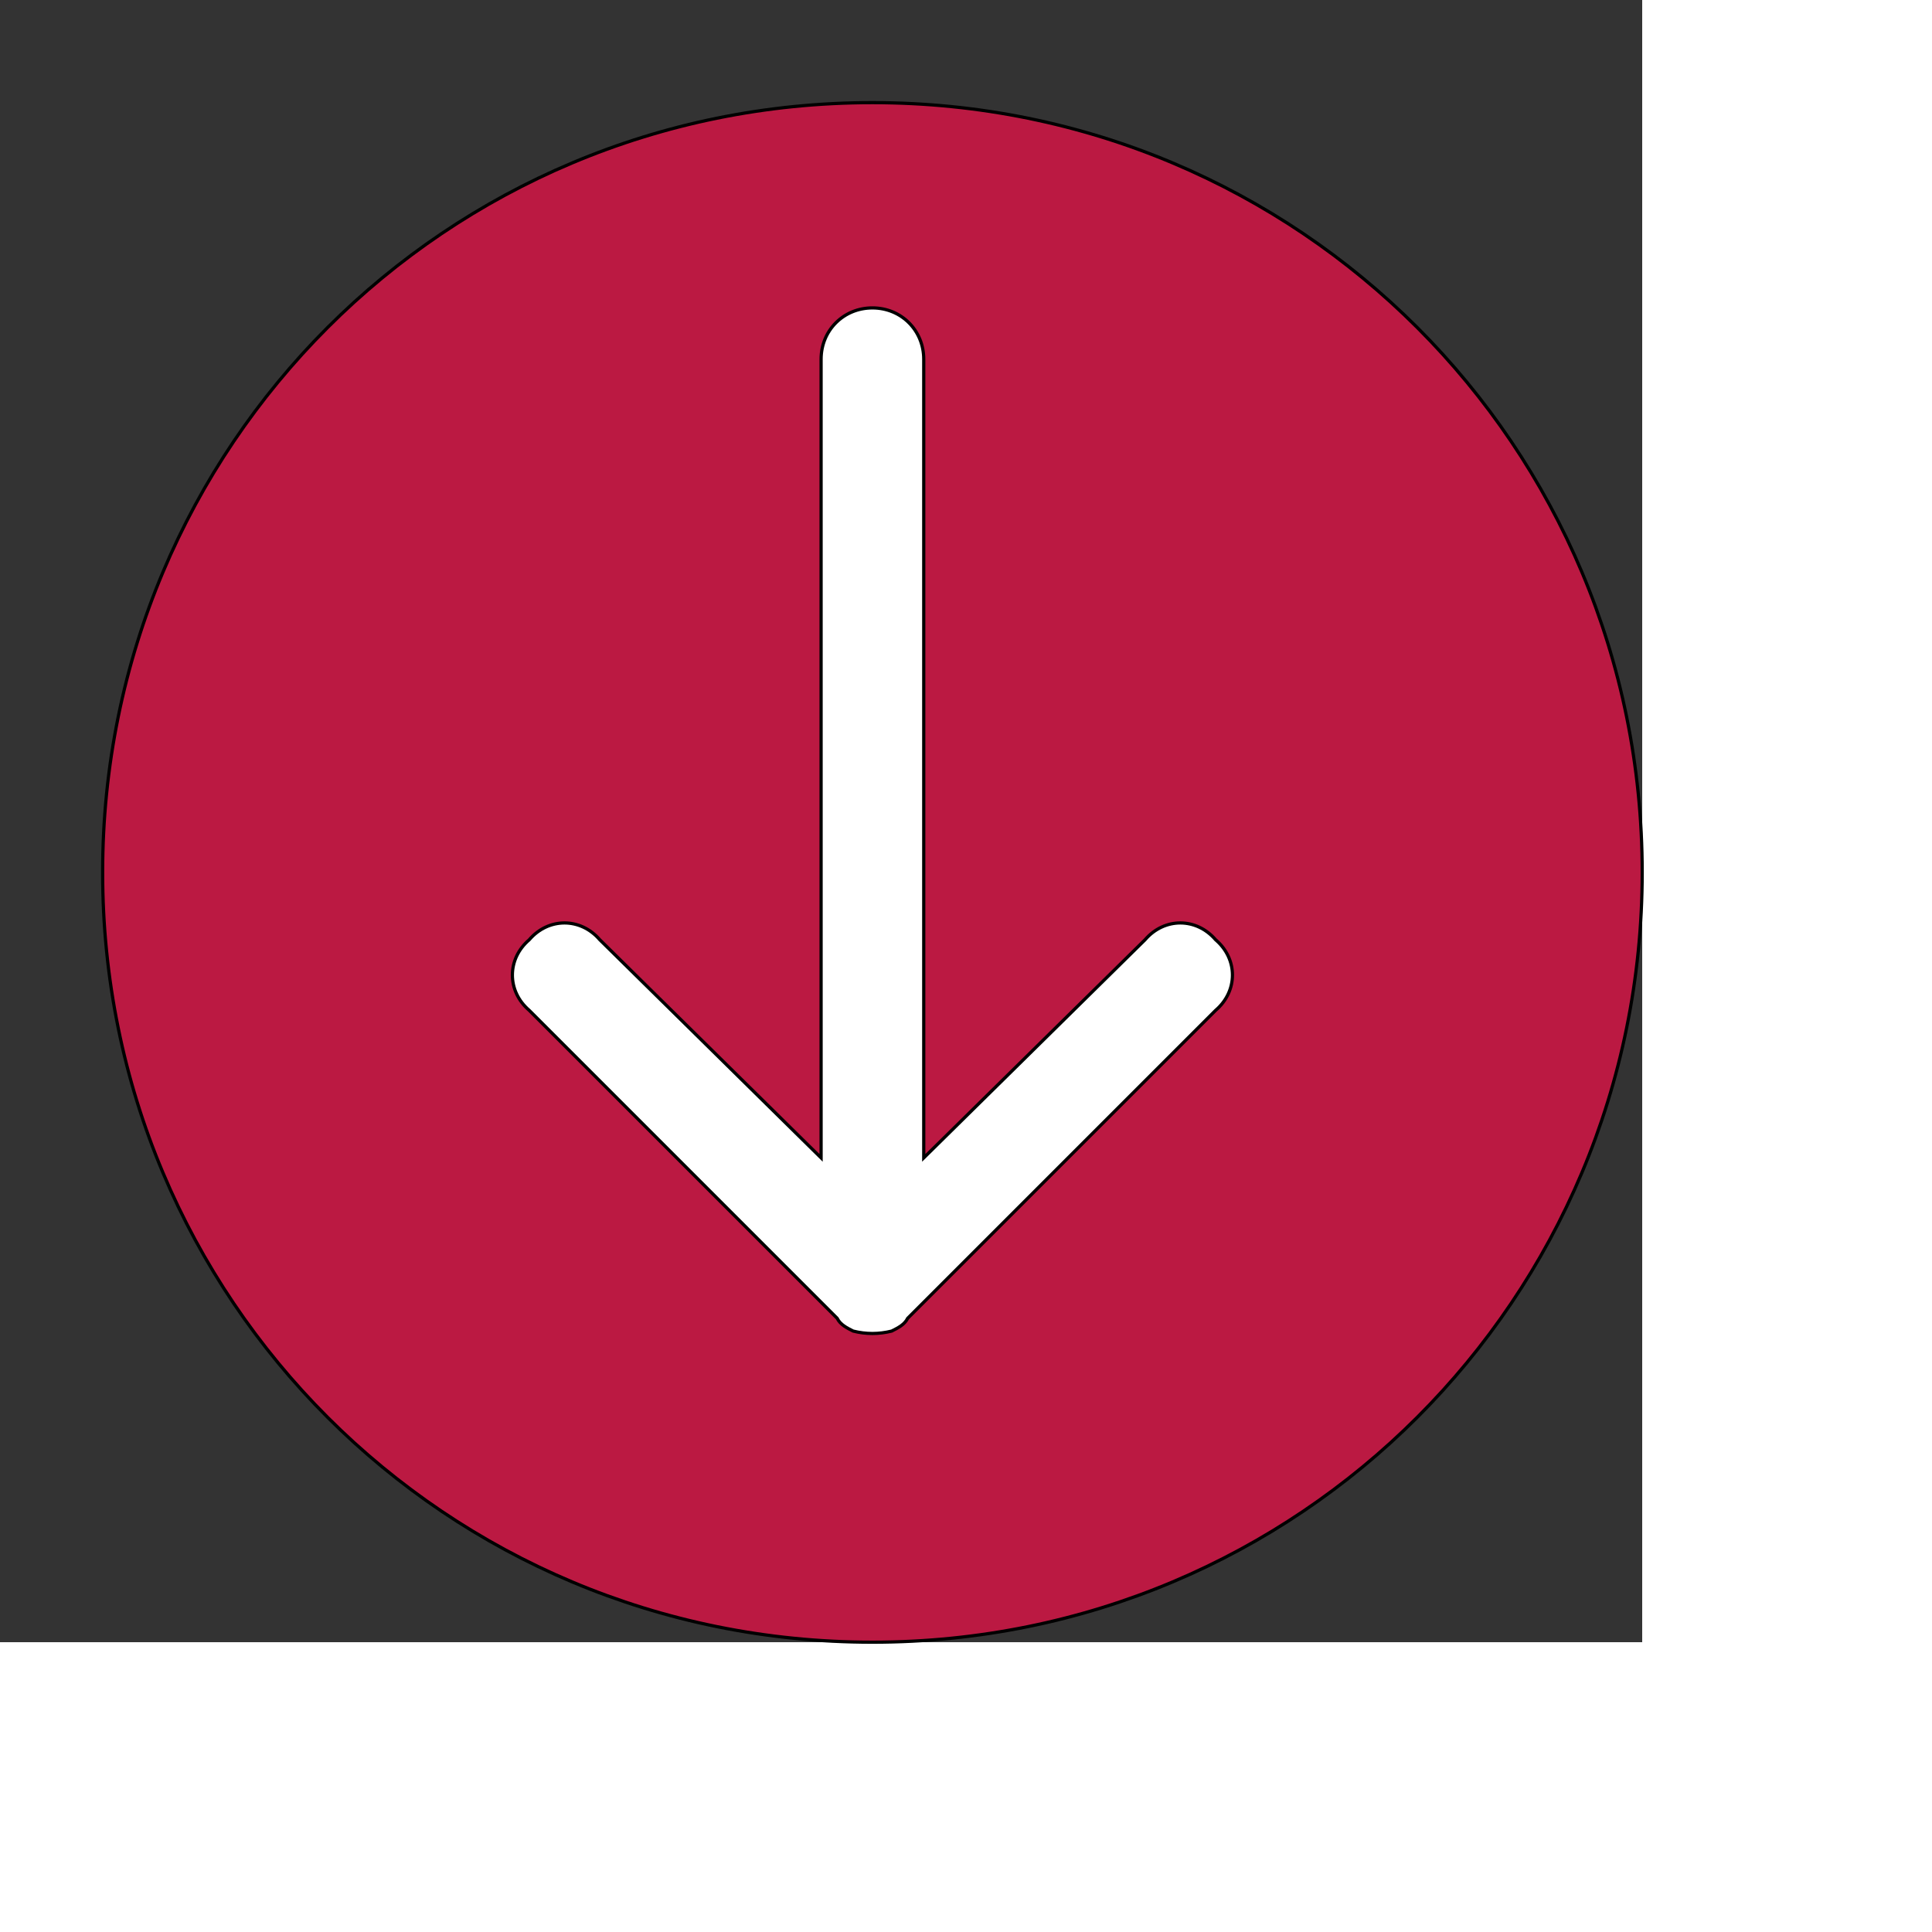 <svg id="th_ele_arrow-down-1" width="100%" height="100%" xmlns="http://www.w3.org/2000/svg" version="1.1" xmlns:xlink="http://www.w3.org/1999/xlink" xmlns:svgjs="http://svgjs.com/svgjs" preserveAspectRatio="xMidYMin slice" data-uid="ele_arrow-down-1" data-keyword="ele_arrow-down-1" viewBox="0 0 512 512" transform="matrix(0.85,0,0,0.85,0,0)" data-colors="[&quot;#ffffff&quot;,&quot;#bb1942&quot;,&quot;#ffffff&quot;]"><rect x="0" y="0" width="512" height="512" fill="#333333" stroke="none"/><defs id="SvgjsDefs7021" fill="#ffffff"></defs><path id="th_ele_arrow-down-1_0" d="M272 32C139 32 32 139 32 272C32 405 139 512 272 512C405 512 512 405 512 272C512 139 405 32 272 32Z " fill-rule="evenodd" fill="#bb1942" stroke-width="1" stroke="#000000"></path><path id="th_ele_arrow-down-1_1" d="M379 315L283 411C282 413 280 414 278 415C274 416 270 416 266 415C264 414 262 413 261 411C261 411 261 411 261 411L165 315C158 309 158 299 165 293C171 286 181 286 187 293L256 361L256 112C256 103 263 96 272 96C281 96 288 103 288 112L288 361L357 293C363 286 373 286 379 293C386 299 386 309 379 315Z " fill-rule="evenodd" fill="#ffffff" stroke-width="1" stroke="#000000"></path></svg>